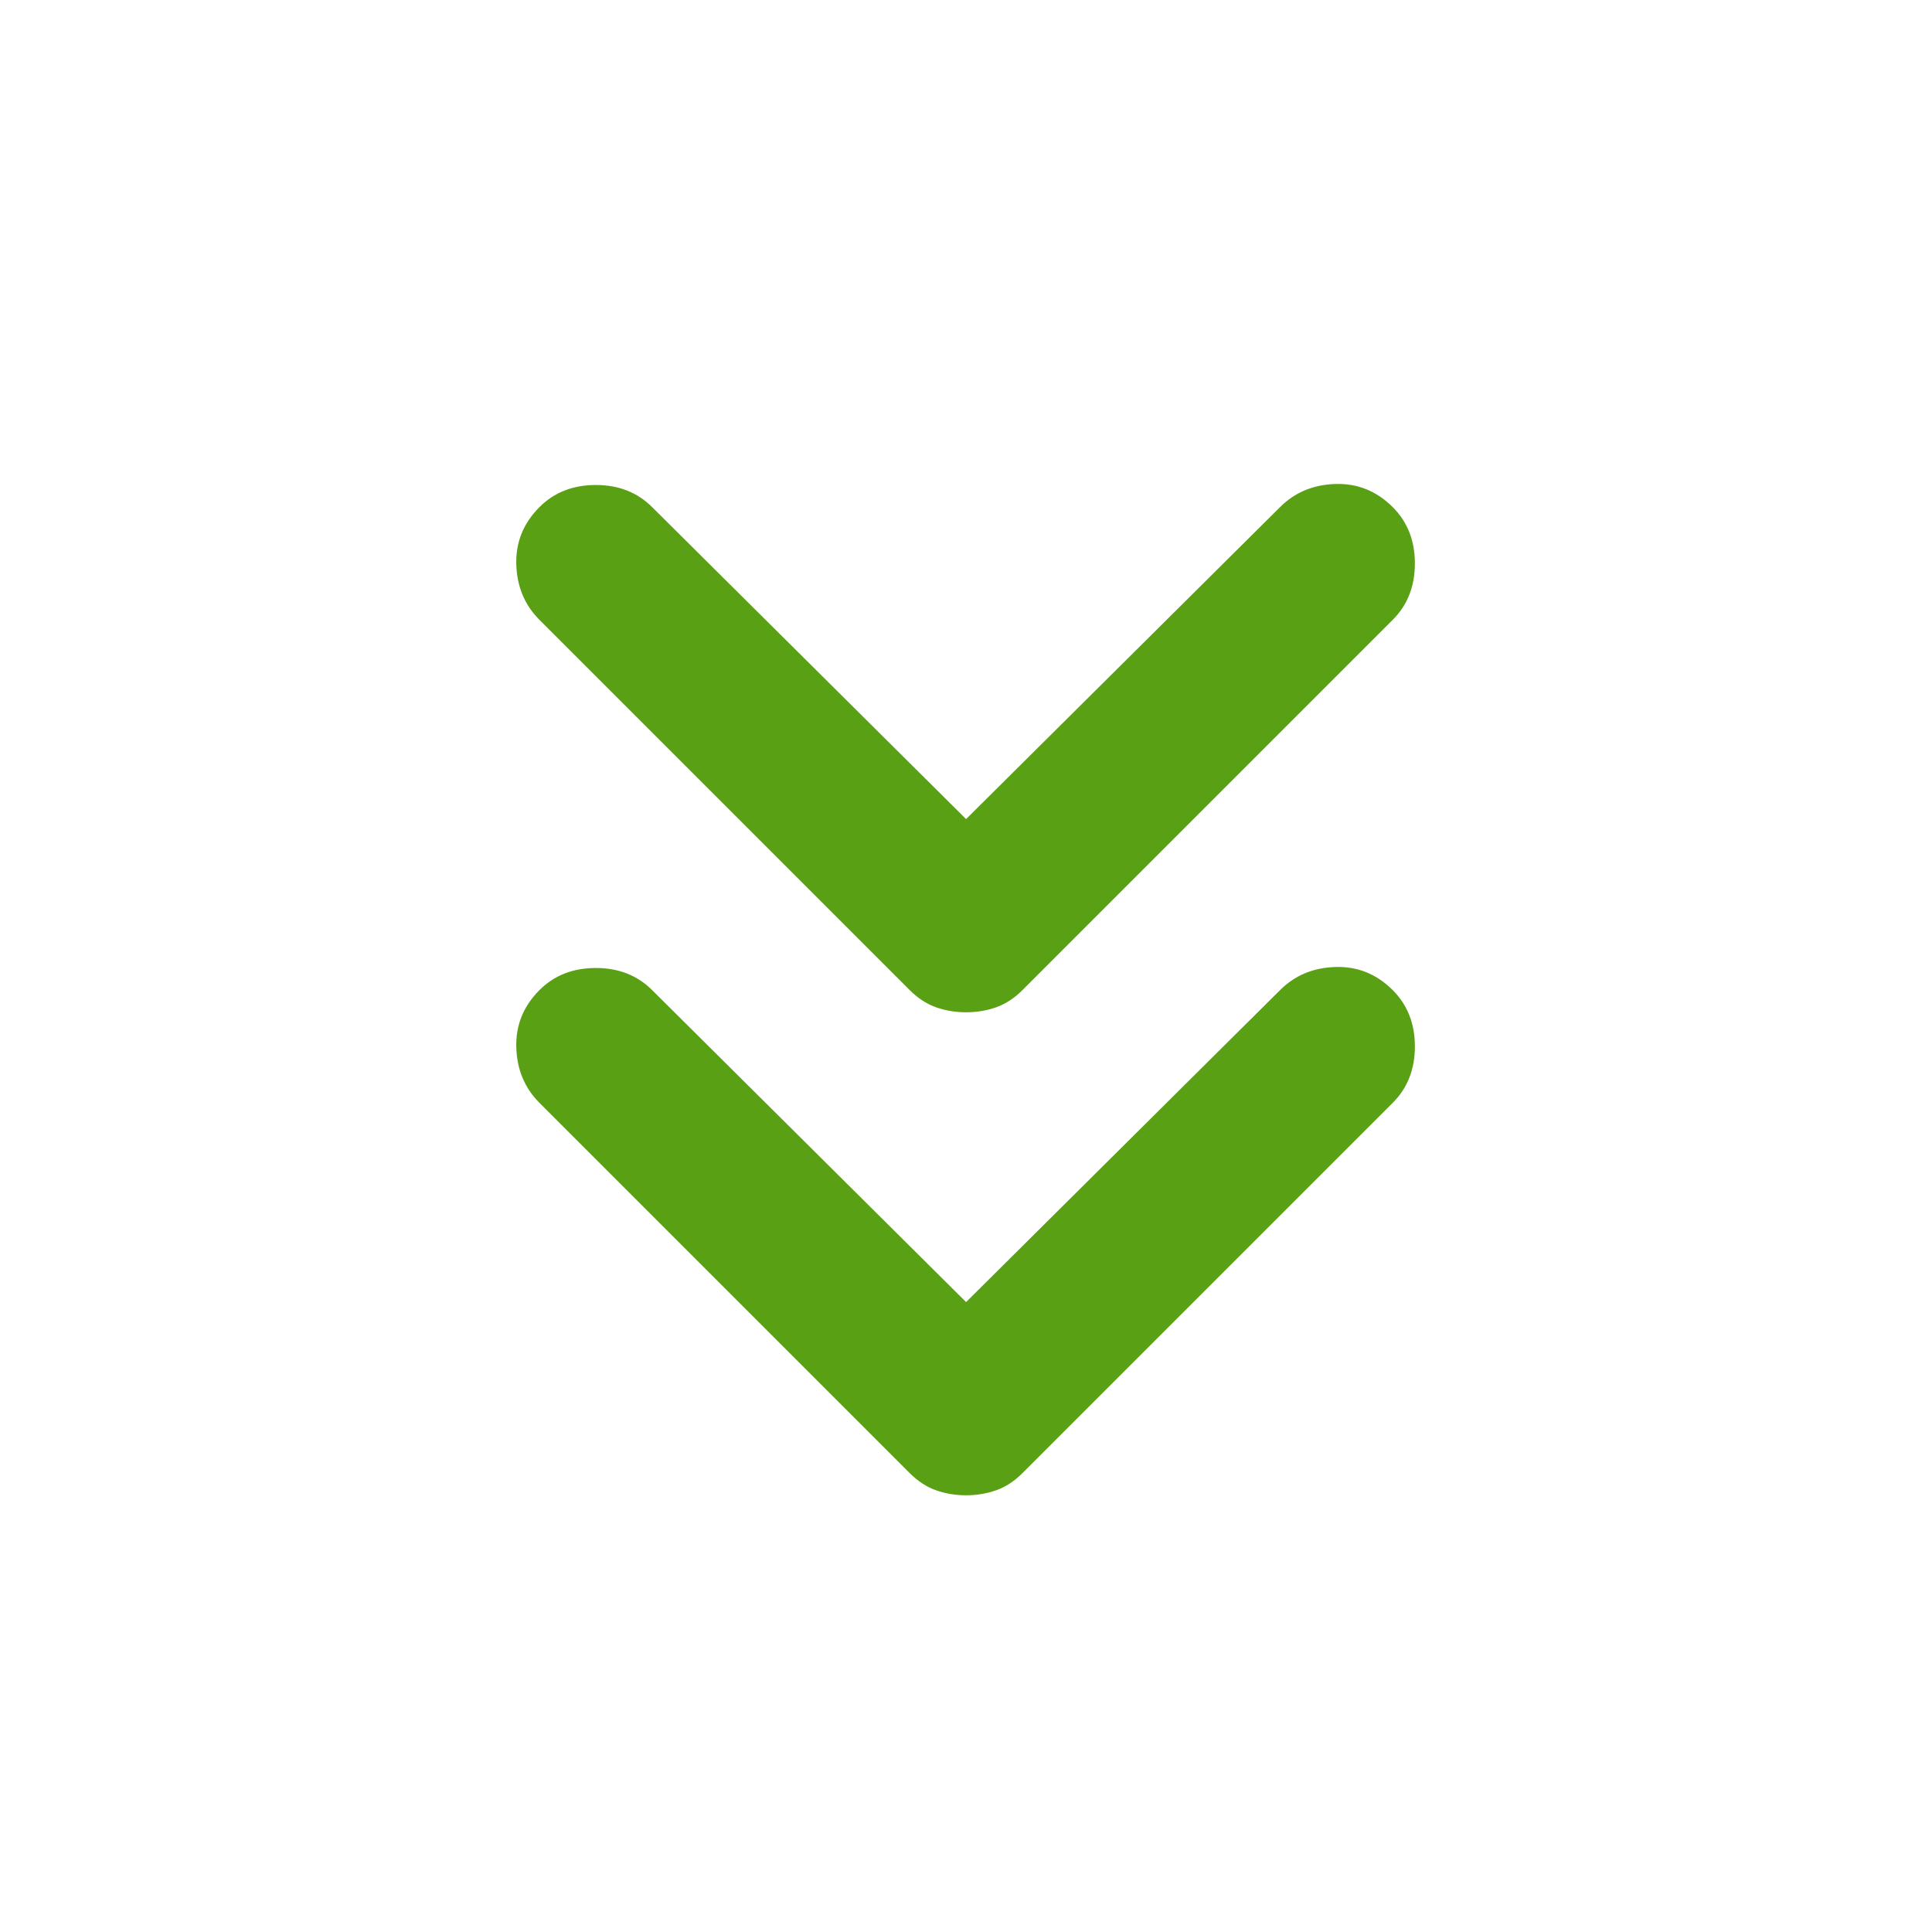 <svg width="64" height="64" viewBox="0 0 64 64" fill="none" xmlns="http://www.w3.org/2000/svg">
<mask id="mask0_138_5458" style="mask-type:alpha" maskUnits="userSpaceOnUse" x="0" y="0" width="64" height="64">
<rect width="64" height="64" fill="#D9D9D9"/>
</mask>
<g mask="url(#mask0_138_5458)">
<path d="M32.003 43.133L42.403 32.799C42.892 32.31 43.503 32.055 44.236 32.033C44.97 32.01 45.603 32.266 46.136 32.799C46.625 33.288 46.87 33.91 46.87 34.666C46.87 35.422 46.625 36.044 46.136 36.533L33.87 48.799C33.603 49.066 33.314 49.255 33.003 49.366C32.692 49.477 32.358 49.533 32.003 49.533C31.647 49.533 31.314 49.477 31.003 49.366C30.692 49.255 30.403 49.066 30.136 48.799L17.87 36.533C17.381 36.044 17.125 35.433 17.103 34.699C17.081 33.966 17.336 33.333 17.87 32.799C18.358 32.31 18.981 32.066 19.736 32.066C20.492 32.066 21.114 32.31 21.603 32.799L32.003 43.133ZM32.003 27.133L42.403 16.799C42.892 16.31 43.503 16.055 44.236 16.033C44.97 16.01 45.603 16.266 46.136 16.799C46.625 17.288 46.87 17.91 46.87 18.666C46.87 19.422 46.625 20.044 46.136 20.533L33.87 32.799C33.603 33.066 33.314 33.255 33.003 33.366C32.692 33.477 32.358 33.533 32.003 33.533C31.647 33.533 31.314 33.477 31.003 33.366C30.692 33.255 30.403 33.066 30.136 32.799L17.87 20.533C17.381 20.044 17.125 19.433 17.103 18.699C17.081 17.966 17.336 17.333 17.87 16.799C18.358 16.31 18.981 16.066 19.736 16.066C20.492 16.066 21.114 16.31 21.603 16.799L32.003 27.133Z" fill="#59A015"/>
</g>
</svg>
